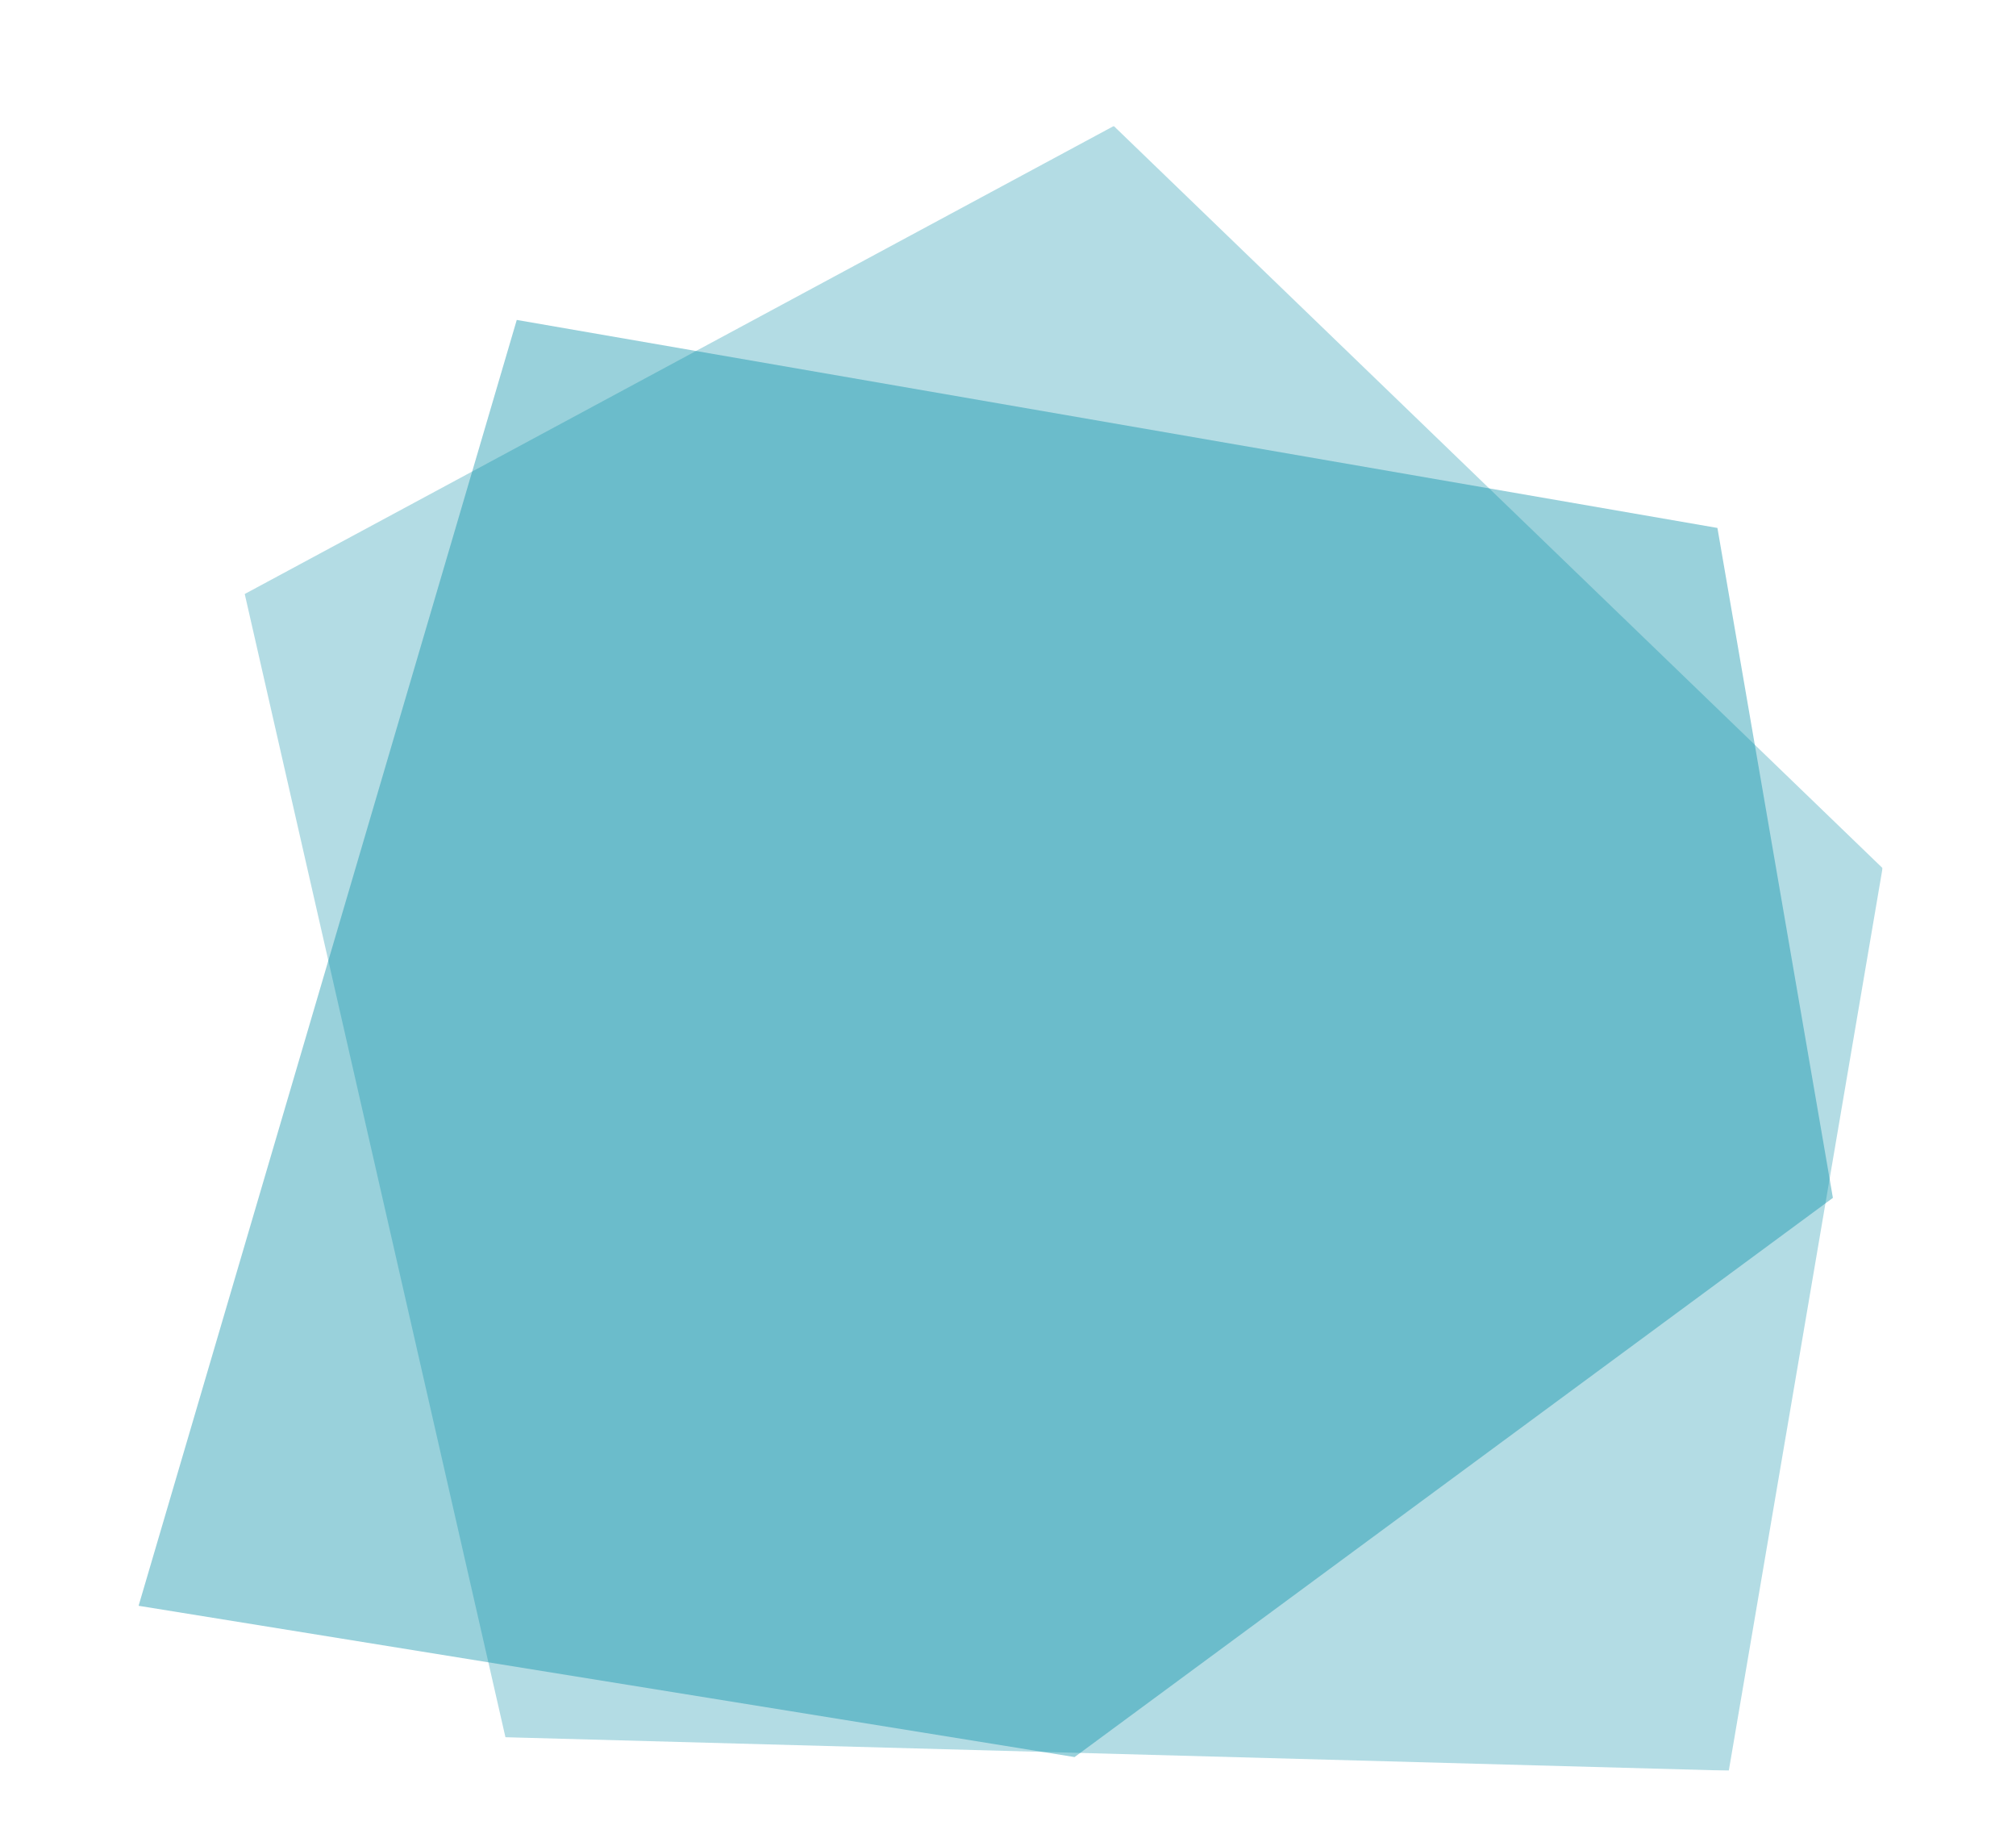 <svg xmlns="http://www.w3.org/2000/svg" width="320" height="293"><defs><clipPath id="a"><path fill="none" d="M0 0h276.818v261.034H0z"/></clipPath><clipPath id="b"><path fill="none" d="M16.846 0h259.972v261.034H16.846z"/></clipPath><clipPath id="c"><path fill="none" d="M0 30.779h268.936v228.098H0z"/></clipPath></defs><path fill="none" d="M0 0h320v293H0z"/><g clip-path="url(#a)" transform="translate(22 20)"><g clip-path="url(#a)"><g clip-path="url(#b)" opacity=".3"><path fill="#008ba5" d="m16.846 74.278 41.383 181.45 194.184 5.306 24.406-143.25L154.791 0Z"/></g><g clip-path="url(#c)" opacity=".4"><path fill="#008ba5" d="M250.607 63.794 60.026 30.78 0 234.867l148.563 24.01 120.373-88.755Z"/></g></g></g></svg>